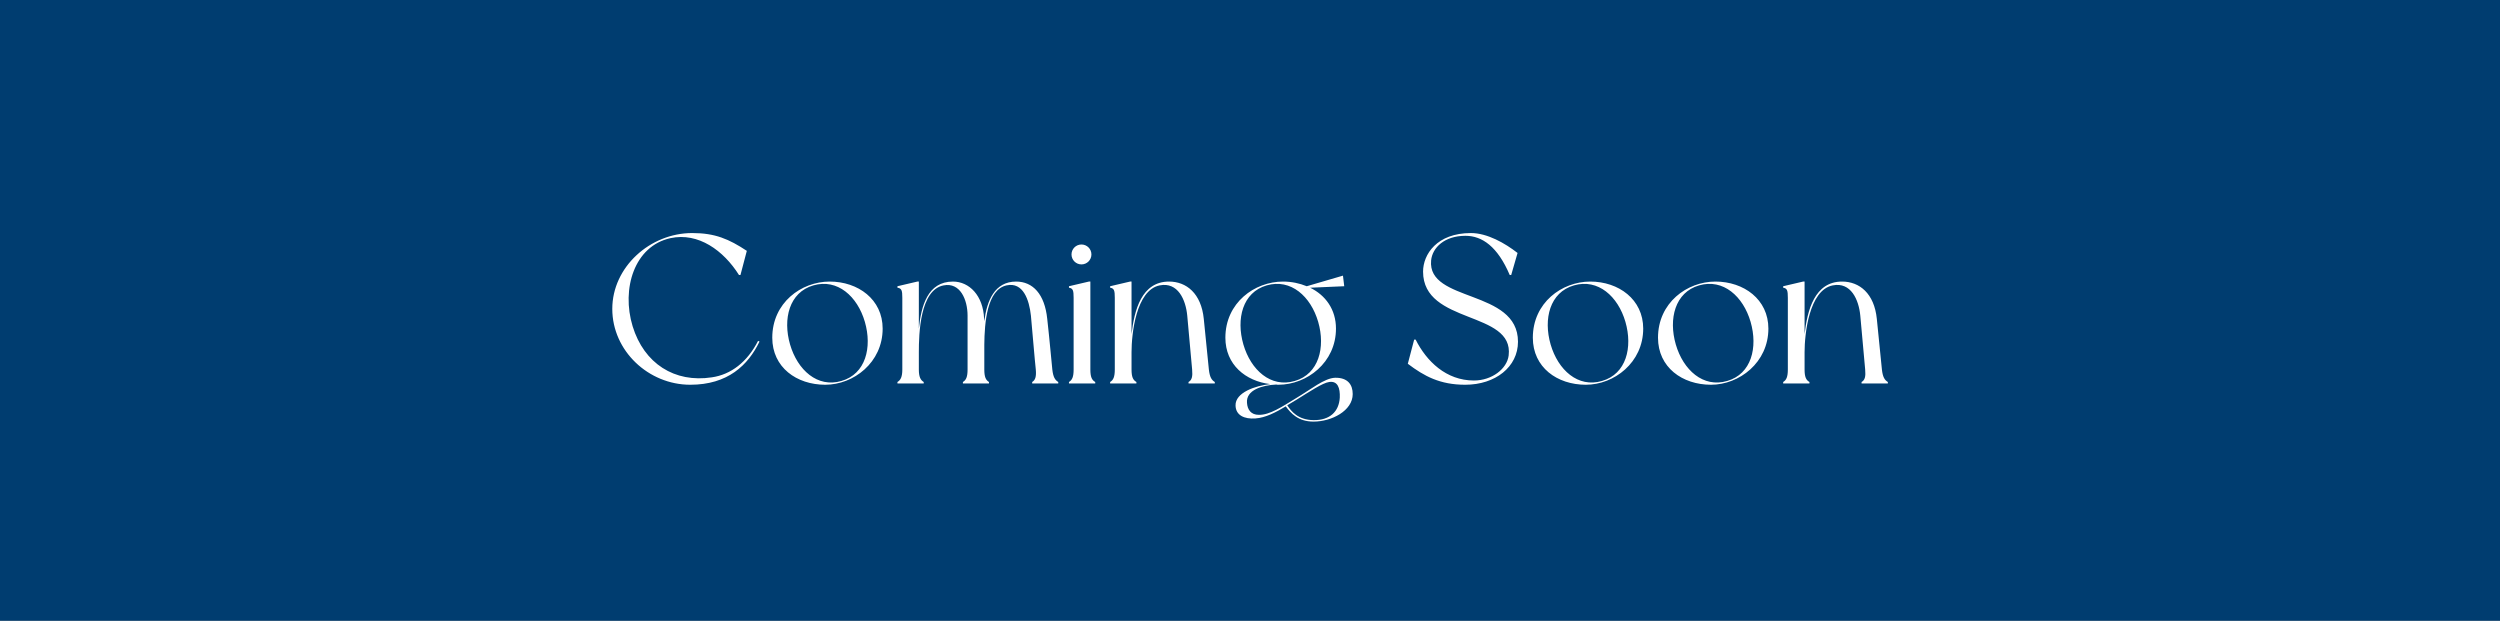 <svg width="1180" height="293" viewBox="0 0 1180 293" fill="none" xmlns="http://www.w3.org/2000/svg">
<rect x="0" y="0" width="1180" height="293" fill="#808080" stroke="none"/>
<rect width="1180" height="293" transform="matrix(1 0 0 -1 0 293)" fill="#003D70"/>
<path d="M357.8 160.9L358.5 161.2C353.1 172.4 343.5 181.6 325.8 181.6C306.1 181.6 289 165.6 289 145.8C289 126 306.9 110 326.7 110C337.5 110 344 112.8 352.5 118.4L349.5 129.8H348.8C341.5 118.2 329.6 109.6 316.5 112.4C299.4 116.1 293.2 136.3 298.6 154C304 171.6 318.4 180.8 336 178.1C345 176.8 352.7 170.9 357.8 160.9ZM391.612 132.9C405.012 132.9 416.612 141.3 416.612 155.1C416.612 171.1 402.912 181.6 389.512 181.6C376.012 181.6 364.512 173.4 364.512 159.4C364.512 142.9 378.212 132.9 391.612 132.9ZM397.212 179.8C408.612 176.5 411.712 164 408.212 151.9C404.712 139.9 395.312 131.4 383.912 134.7C372.512 138 369.412 150.5 372.912 162.6C376.412 174.6 385.812 183.2 397.212 179.8ZM496.694 174.4C497.094 178 497.994 179.4 499.494 180.3C499.494 180.5 499.494 181 499.494 181H487.194C487.194 181 487.194 180.5 487.194 180.3C488.694 179.4 489.194 177.7 488.894 174.4C488.494 171.1 487.094 154.2 486.594 149C485.794 141.5 482.894 133 475.094 134.7C465.894 136.7 464.694 152.2 464.594 162.7V174.4C464.594 177.9 465.294 179.4 466.794 180.3C466.794 180.5 466.794 181 466.794 181H454.494C454.494 181 454.494 180.5 454.494 180.3C455.994 179.4 456.694 177.9 456.694 174.4V149C456.694 141.4 453.194 133.2 445.394 134.7C434.194 136.8 433.694 157.7 433.694 166.2V174.4C433.694 177.9 434.494 179.4 435.994 180.3C435.994 180.5 435.994 181 435.994 181H423.594C423.594 181 423.594 180.5 423.594 180.3C425.094 179.4 425.894 177.9 425.894 174.4V140.6C425.894 137.1 425.594 136.1 423.594 135.8C423.594 135.6 423.594 135.1 423.594 135.1L432.994 132.9H433.694V155.1C434.794 144.5 437.794 132.9 449.794 132.9C457.494 132.9 464.094 139.5 464.494 150.5L464.594 151.6C465.794 141.9 469.494 132.9 479.594 132.9C487.494 132.9 493.094 138.8 494.294 150.5C495.394 160.2 496.294 170.7 496.694 174.4ZM514.651 174.4C514.651 177.9 515.351 179.4 516.951 180.3C516.951 180.5 516.951 181 516.951 181H504.551C504.551 181 504.551 180.5 504.551 180.3C506.051 179.4 506.751 177.9 506.751 174.4V140.6C506.751 137.1 506.451 136.1 504.551 135.8C504.551 135.6 504.551 135.1 504.551 135.1L513.951 132.9H514.651V174.4ZM510.451 124.8C507.851 124.8 505.751 122.7 505.751 120.1C505.751 117.5 507.851 115.4 510.451 115.4C513.051 115.4 515.151 117.5 515.151 120.1C515.151 122.7 513.051 124.8 510.451 124.8ZM570.584 174.4C570.984 178 571.884 179.4 573.384 180.3C573.384 180.5 573.384 181 573.384 181H560.984C560.984 181 560.984 180.5 560.984 180.3C562.584 179.4 562.984 177.7 562.684 174.4C562.384 171.1 560.884 154.2 560.384 149C559.684 141.5 555.984 133 547.384 134.7C536.184 136.9 534.084 157.8 534.084 166.2V174.4C534.084 177.9 534.784 179.4 536.384 180.3C536.384 180.5 536.384 181 536.384 181H523.984C523.984 181 523.984 180.5 523.984 180.3C525.484 179.4 526.184 177.9 526.184 174.4V140.6C526.184 137.1 525.884 136.1 523.984 135.8C523.984 135.6 523.984 135.1 523.984 135.1L533.384 132.9H534.084V157.7C535.384 146.5 538.784 132.9 551.784 132.9C559.984 132.9 566.984 138.5 568.184 150.5C569.184 160.2 570.184 170.7 570.584 174.4ZM630.179 178.3C636.179 178.2 638.479 181.6 638.479 186C638.479 193.9 628.479 199 619.979 199C612.779 199 609.279 195.1 606.879 191.8C602.279 194.6 597.279 197.2 592.579 197.5C587.279 197.9 583.279 196 583.179 191.4C582.979 185.3 592.579 182 599.579 181.3C587.879 179.9 578.379 172.1 578.379 159.4C578.379 142.9 592.179 132.9 605.579 132.9C609.579 132.9 613.379 133.7 616.779 135.1L633.879 130.1L634.479 135.1L618.379 135.8C625.579 139.3 630.579 146 630.579 155.1C630.579 171.1 616.879 181.6 603.379 181.6C603.079 181.6 602.779 181.6 602.379 181.5C595.779 181.8 588.079 184.1 588.579 190.1C588.779 193.4 590.479 195.8 594.179 195.8C599.279 195.9 605.079 192 611.479 188.1C618.879 183.7 625.079 178.5 630.179 178.3ZM586.879 162.6C590.379 174.6 599.779 183.2 611.179 179.8C622.479 176.5 625.679 164 622.179 151.9C618.679 139.9 609.279 131.4 597.879 134.7C586.479 138 583.379 150.5 586.879 162.6ZM632.379 187.7C632.579 183.1 631.379 179.7 627.379 180.3C624.279 180.7 617.879 185 612.079 188.6C610.579 189.5 609.079 190.4 607.579 191.3C609.479 194.1 612.579 198.2 619.979 198.3C627.679 198.4 631.979 194.3 632.379 187.7ZM694.288 110C701.988 110 710.388 114.8 716.288 119.4L713.288 129.8H712.588C706.888 116.4 699.588 111.3 691.688 111.3C681.788 111.3 676.088 116.9 675.488 122.9C673.588 142.9 716.488 136.3 716.488 161.3C716.488 173.2 705.788 181.6 691.588 181.6C679.688 181.6 672.288 177.6 664.488 171.7L667.488 160.3H668.188C673.288 170.5 682.588 179.6 695.688 179.6C704.188 179.6 711.288 174.1 712.088 167.8C714.688 146.5 671.688 153.3 671.688 128.2C671.688 120.1 678.188 110 694.288 110ZM750.596 132.9C763.996 132.9 775.596 141.3 775.596 155.1C775.596 171.1 761.896 181.6 748.496 181.6C734.996 181.6 723.496 173.4 723.496 159.4C723.496 142.9 737.196 132.9 750.596 132.9ZM756.196 179.8C767.596 176.5 770.696 164 767.196 151.9C763.696 139.9 754.296 131.4 742.896 134.7C731.496 138 728.396 150.5 731.896 162.6C735.396 174.6 744.796 183.2 756.196 179.8ZM809.678 132.9C823.078 132.9 834.678 141.3 834.678 155.1C834.678 171.1 820.978 181.6 807.578 181.6C794.078 181.6 782.578 173.4 782.578 159.4C782.578 142.9 796.278 132.9 809.678 132.9ZM815.278 179.8C826.678 176.5 829.778 164 826.278 151.9C822.778 139.9 813.378 131.4 801.978 134.7C790.578 138 787.478 150.5 790.978 162.6C794.478 174.6 803.878 183.2 815.278 179.8ZM888.26 174.4C888.66 178 889.56 179.4 891.06 180.3C891.06 180.5 891.06 181 891.06 181H878.66C878.66 181 878.66 180.5 878.66 180.3C880.26 179.4 880.66 177.7 880.36 174.4C880.06 171.1 878.56 154.2 878.06 149C877.36 141.5 873.66 133 865.06 134.7C853.86 136.9 851.76 157.8 851.76 166.2V174.4C851.76 177.9 852.46 179.4 854.06 180.3C854.06 180.5 854.06 181 854.06 181H841.66C841.66 181 841.66 180.5 841.66 180.3C843.16 179.4 843.86 177.9 843.86 174.4V140.6C843.86 137.1 843.56 136.1 841.66 135.8C841.66 135.6 841.66 135.1 841.66 135.1L851.06 132.9H851.76V157.7C853.06 146.5 856.46 132.9 869.46 132.9C877.66 132.9 884.66 138.5 885.86 150.5C886.86 160.2 887.86 170.7 888.26 174.4Z" fill="white"/>
</svg>
